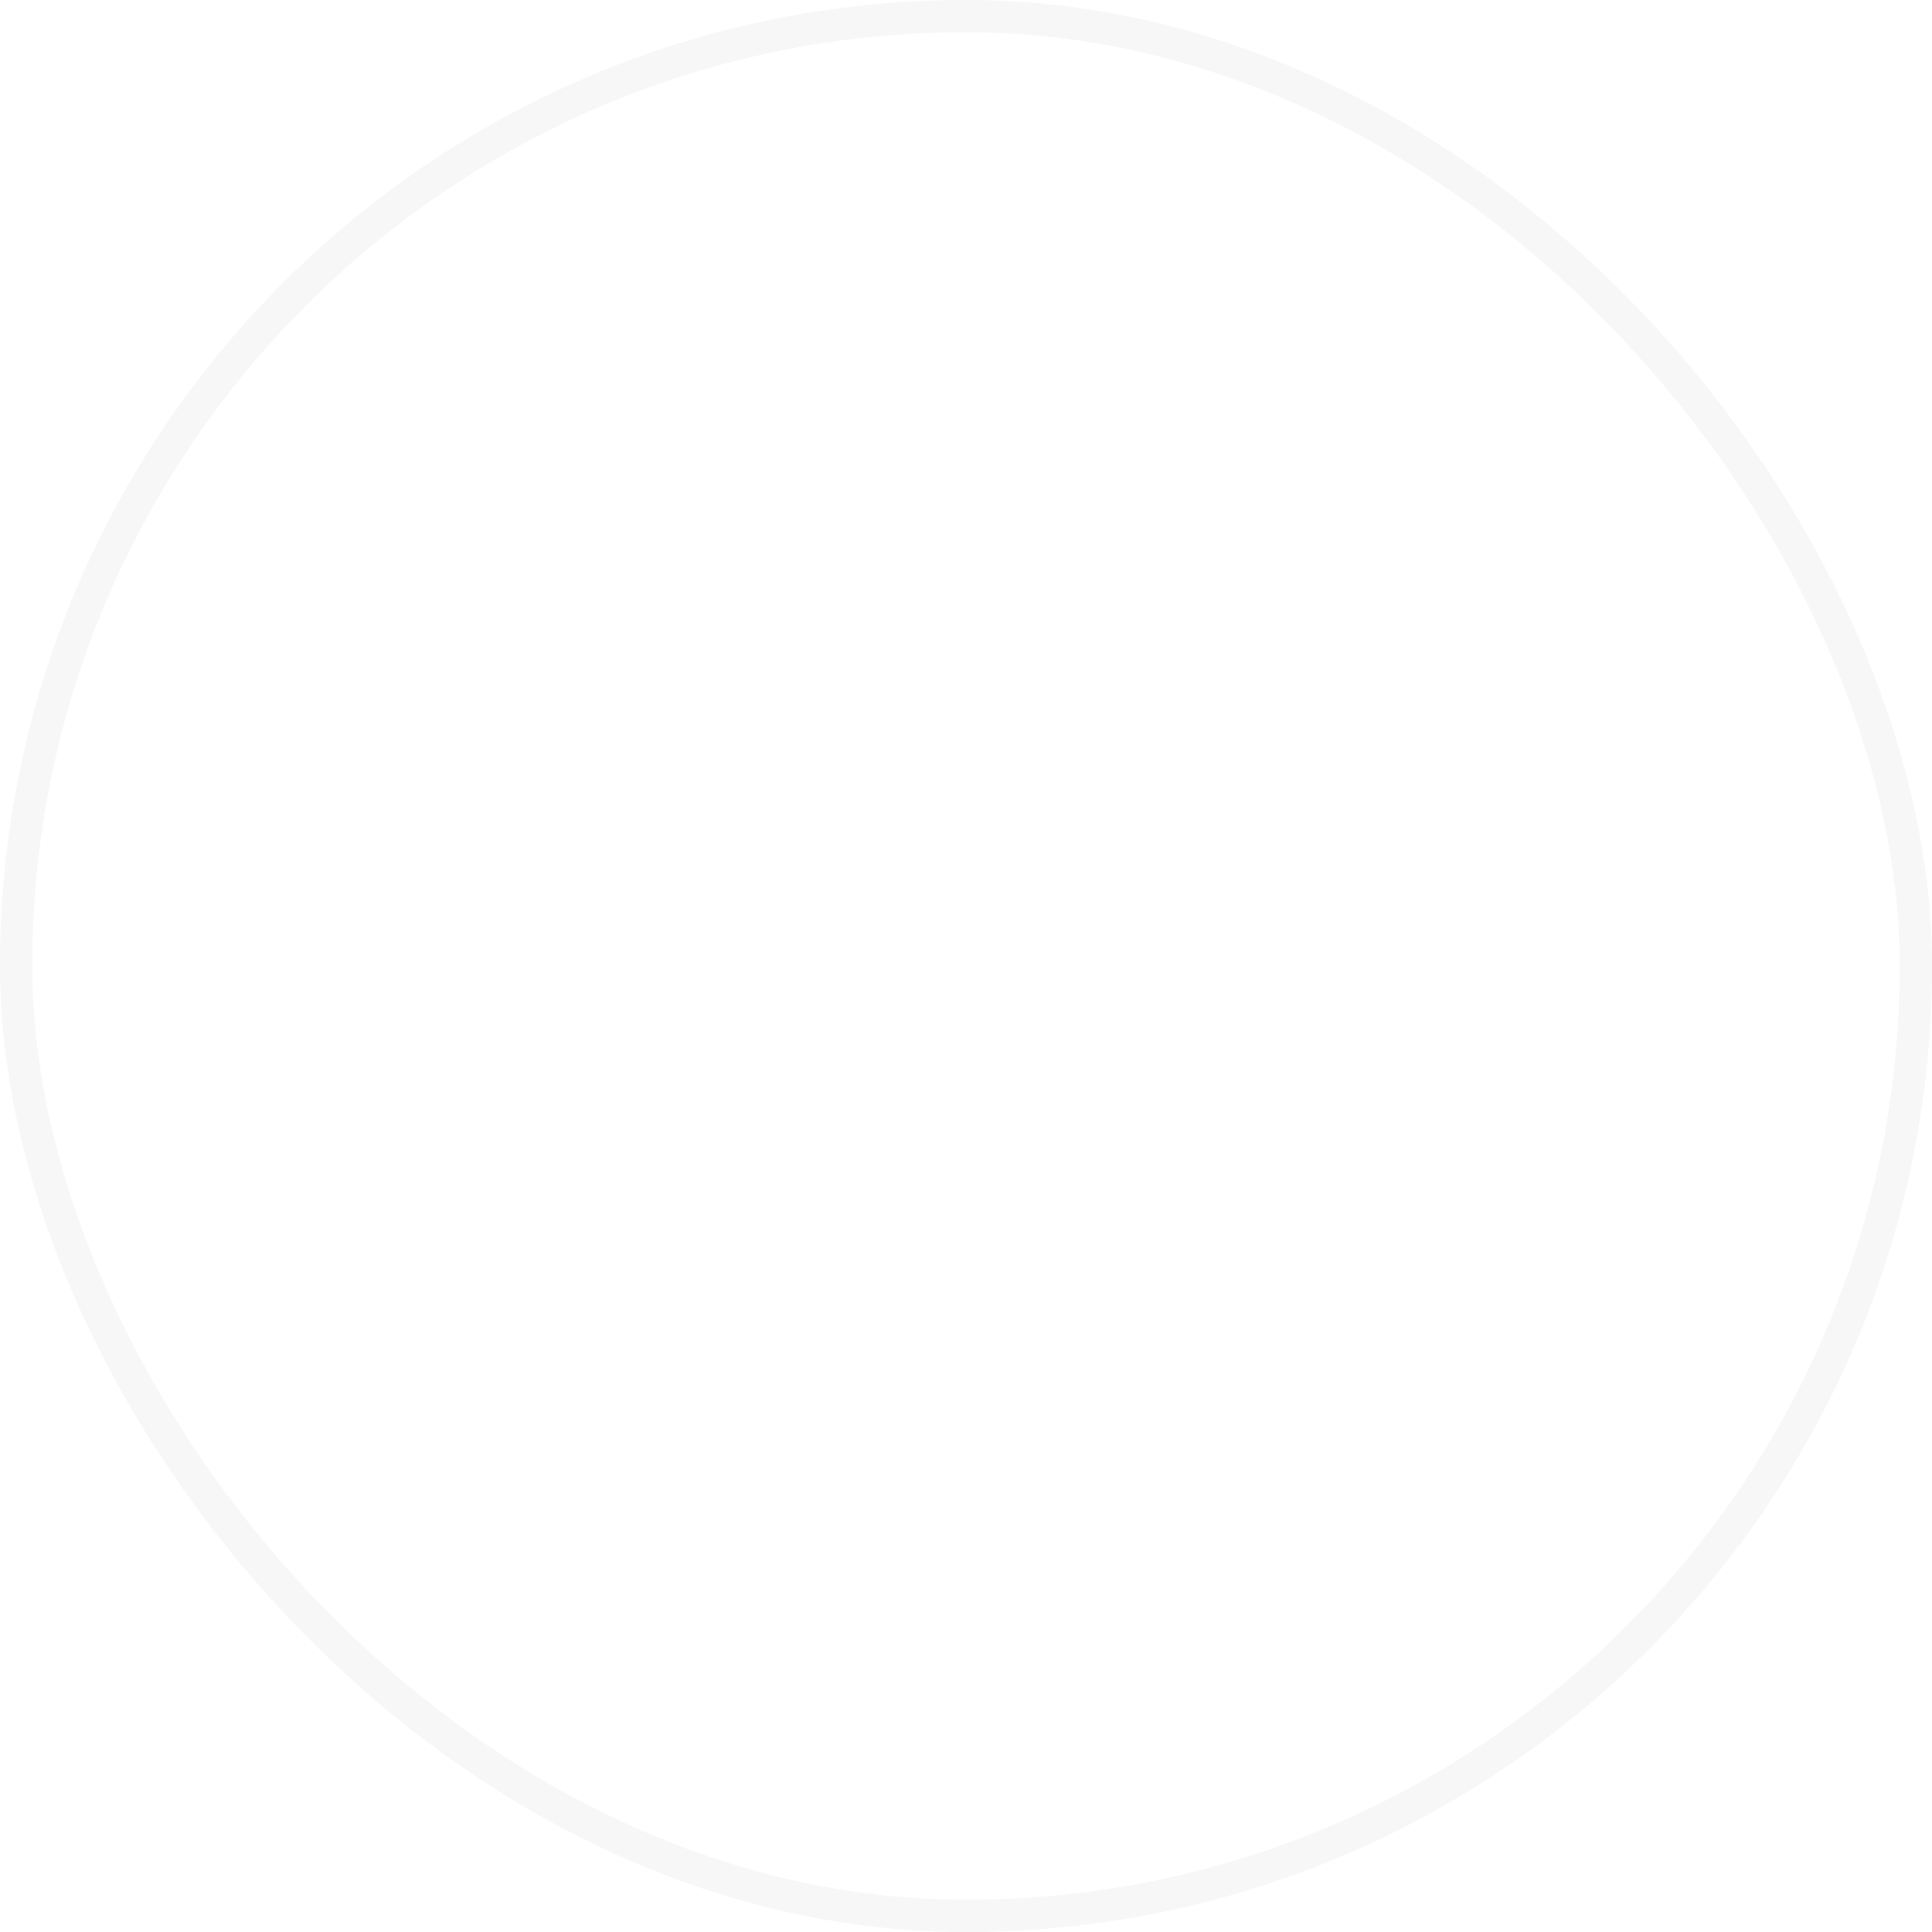 <?xml version="1.0" encoding="UTF-8"?> <svg xmlns="http://www.w3.org/2000/svg" width="60" height="60" viewBox="0 0 60 60" fill="none"><g opacity="0.4" filter="url(#filter0_b_2010_2043)"><rect x="0.5" y="0.5" width="59" height="59" rx="29.5" stroke="#BABABA" stroke-opacity="0.32"></rect><path d="M21 25H39" stroke="white" stroke-width="1.5" stroke-linecap="round"></path><path d="M27.49 30H39" stroke="white" stroke-width="1.5" stroke-linecap="round"></path><path d="M21 30H23.99" stroke="white" stroke-width="1.5" stroke-linecap="round"></path><path d="M21 35H39" stroke="white" stroke-width="1.5" stroke-linecap="round"></path></g><defs><filter id="filter0_b_2010_2043" x="-8" y="-8" width="76" height="76" filterUnits="userSpaceOnUse" color-interpolation-filters="sRGB"><feFlood flood-opacity="0" result="BackgroundImageFix"></feFlood><feGaussianBlur in="BackgroundImageFix" stdDeviation="4"></feGaussianBlur><feComposite in2="SourceAlpha" operator="in" result="effect1_backgroundBlur_2010_2043"></feComposite><feBlend mode="normal" in="SourceGraphic" in2="effect1_backgroundBlur_2010_2043" result="shape"></feBlend></filter></defs></svg> 
